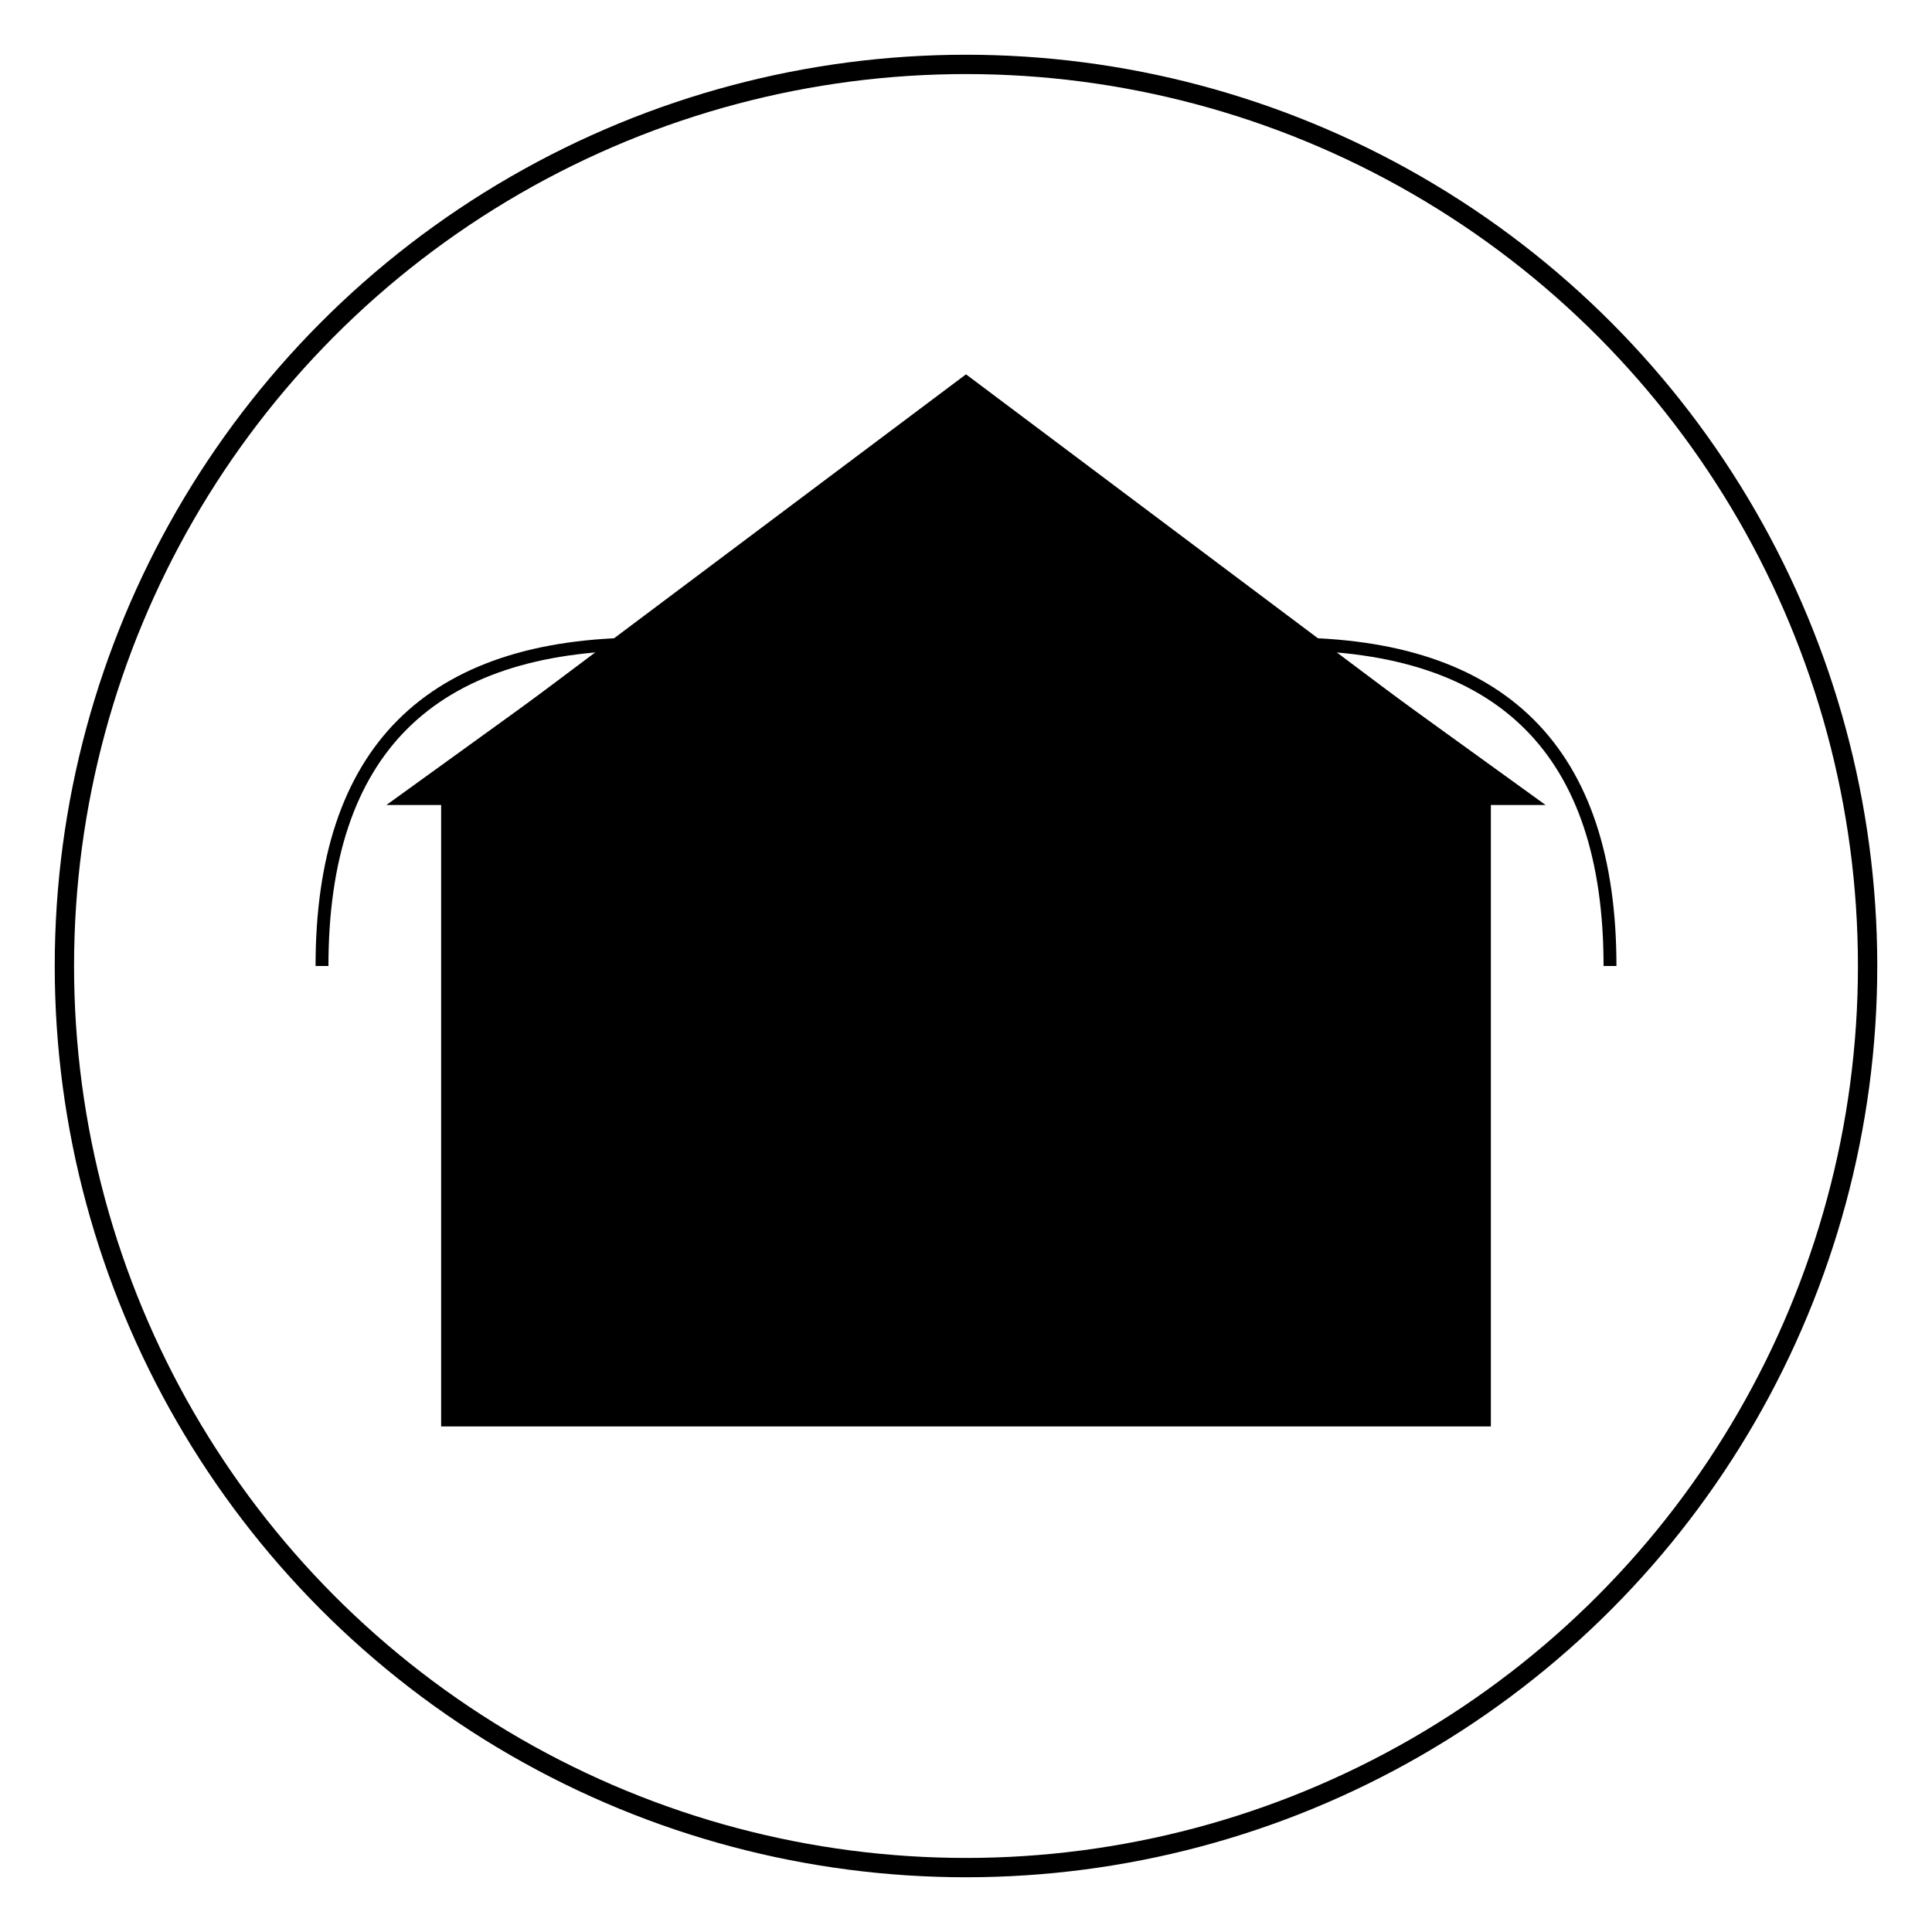 <svg viewBox="0 0 300 300" xmlns="http://www.w3.org/2000/svg">
  <defs>
    <linearGradient id="houseGrad" x1="0%" y1="0%" x2="0%" y2="100%">
      <stop offset="0%" style="stop-color:hsl(108, 35%, 71%);stop-opacity:1" />
      <stop offset="100%" style="stop-color:hsl(108, 35%, 46%);stop-opacity:1" />
    </linearGradient>
  </defs>
  
  <!-- Outer circle -->
  <circle cx="150" cy="150" r="140" fill="none" stroke="hsl(108, 35%, 71%)" stroke-width="3"/>
  
  <!-- House structure -->
  <path d="M 150 60 L 230 120 L 230 220 L 70 220 L 70 120 Z" fill="url(#houseGrad)" stroke="hsl(108, 35%, 31%)" stroke-width="3"/>
  
  <!-- Roof -->
  <path d="M 150 60 L 240 125 L 230 125 L 150 70 L 70 125 L 60 125 Z" fill="hsl(108, 35%, 31%)"/>
  
  <!-- Interior divisions - organized space -->
  <line x1="150" y1="120" x2="150" y2="220" stroke="hsl(108, 35%, 31%)" stroke-width="2"/>
  <line x1="70" y1="170" x2="230" y2="170" stroke="hsl(108, 35%, 31%)" stroke-width="2"/>
  
  <!-- Storage boxes/organization elements -->
  <rect x="80" y="130" width="30" height="30" fill="hsl(108, 35%, 71%)" stroke="hsl(108, 35%, 31%)" stroke-width="2" rx="2"/>
  <rect x="120" y="130" width="20" height="30" fill="hsl(108, 35%, 71%)" stroke="hsl(108, 35%, 31%)" stroke-width="2" rx="2"/>
  
  <rect x="160" y="130" width="25" height="30" fill="hsl(108, 35%, 71%)" stroke="hsl(108, 35%, 31%)" stroke-width="2" rx="2"/>
  <rect x="195" y="130" width="25" height="30" fill="hsl(108, 35%, 71%)" stroke="hsl(108, 35%, 31%)" stroke-width="2" rx="2"/>
  
  <!-- Lower organized items -->
  <rect x="80" y="180" width="60" height="30" fill="hsl(108, 35%, 46%)" stroke="hsl(108, 35%, 31%)" stroke-width="2" rx="2"/>
  <rect x="160" y="180" width="60" height="30" fill="hsl(108, 35%, 46%)" stroke="hsl(108, 35%, 31%)" stroke-width="2" rx="2"/>
  
  <!-- Light bulb icon (life hack symbol) -->
  <circle cx="150" cy="95" r="12" fill="hsl(108, 35%, 71%)" stroke="hsl(108, 35%, 31%)" stroke-width="2"/>
  <path d="M 145 107 L 155 107 L 154 113 L 146 113 Z" fill="hsl(108, 35%, 31%)"/>
  <line x1="150" y1="78" x2="150" y2="72" stroke="hsl(108, 35%, 31%)" stroke-width="2"/>
  <line x1="165" y1="83" x2="170" y2="78" stroke="hsl(108, 35%, 31%)" stroke-width="2"/>
  <line x1="135" y1="83" x2="130" y2="78" stroke="hsl(108, 35%, 31%)" stroke-width="2"/>
  
  <!-- Decorative corner elements -->
  <path d="M 50 150 Q 50 100 100 100" fill="none" stroke="hsl(108, 35%, 71%)" stroke-width="2"/>
  <path d="M 250 150 Q 250 100 200 100" fill="none" stroke="hsl(108, 35%, 71%)" stroke-width="2"/>
</svg>